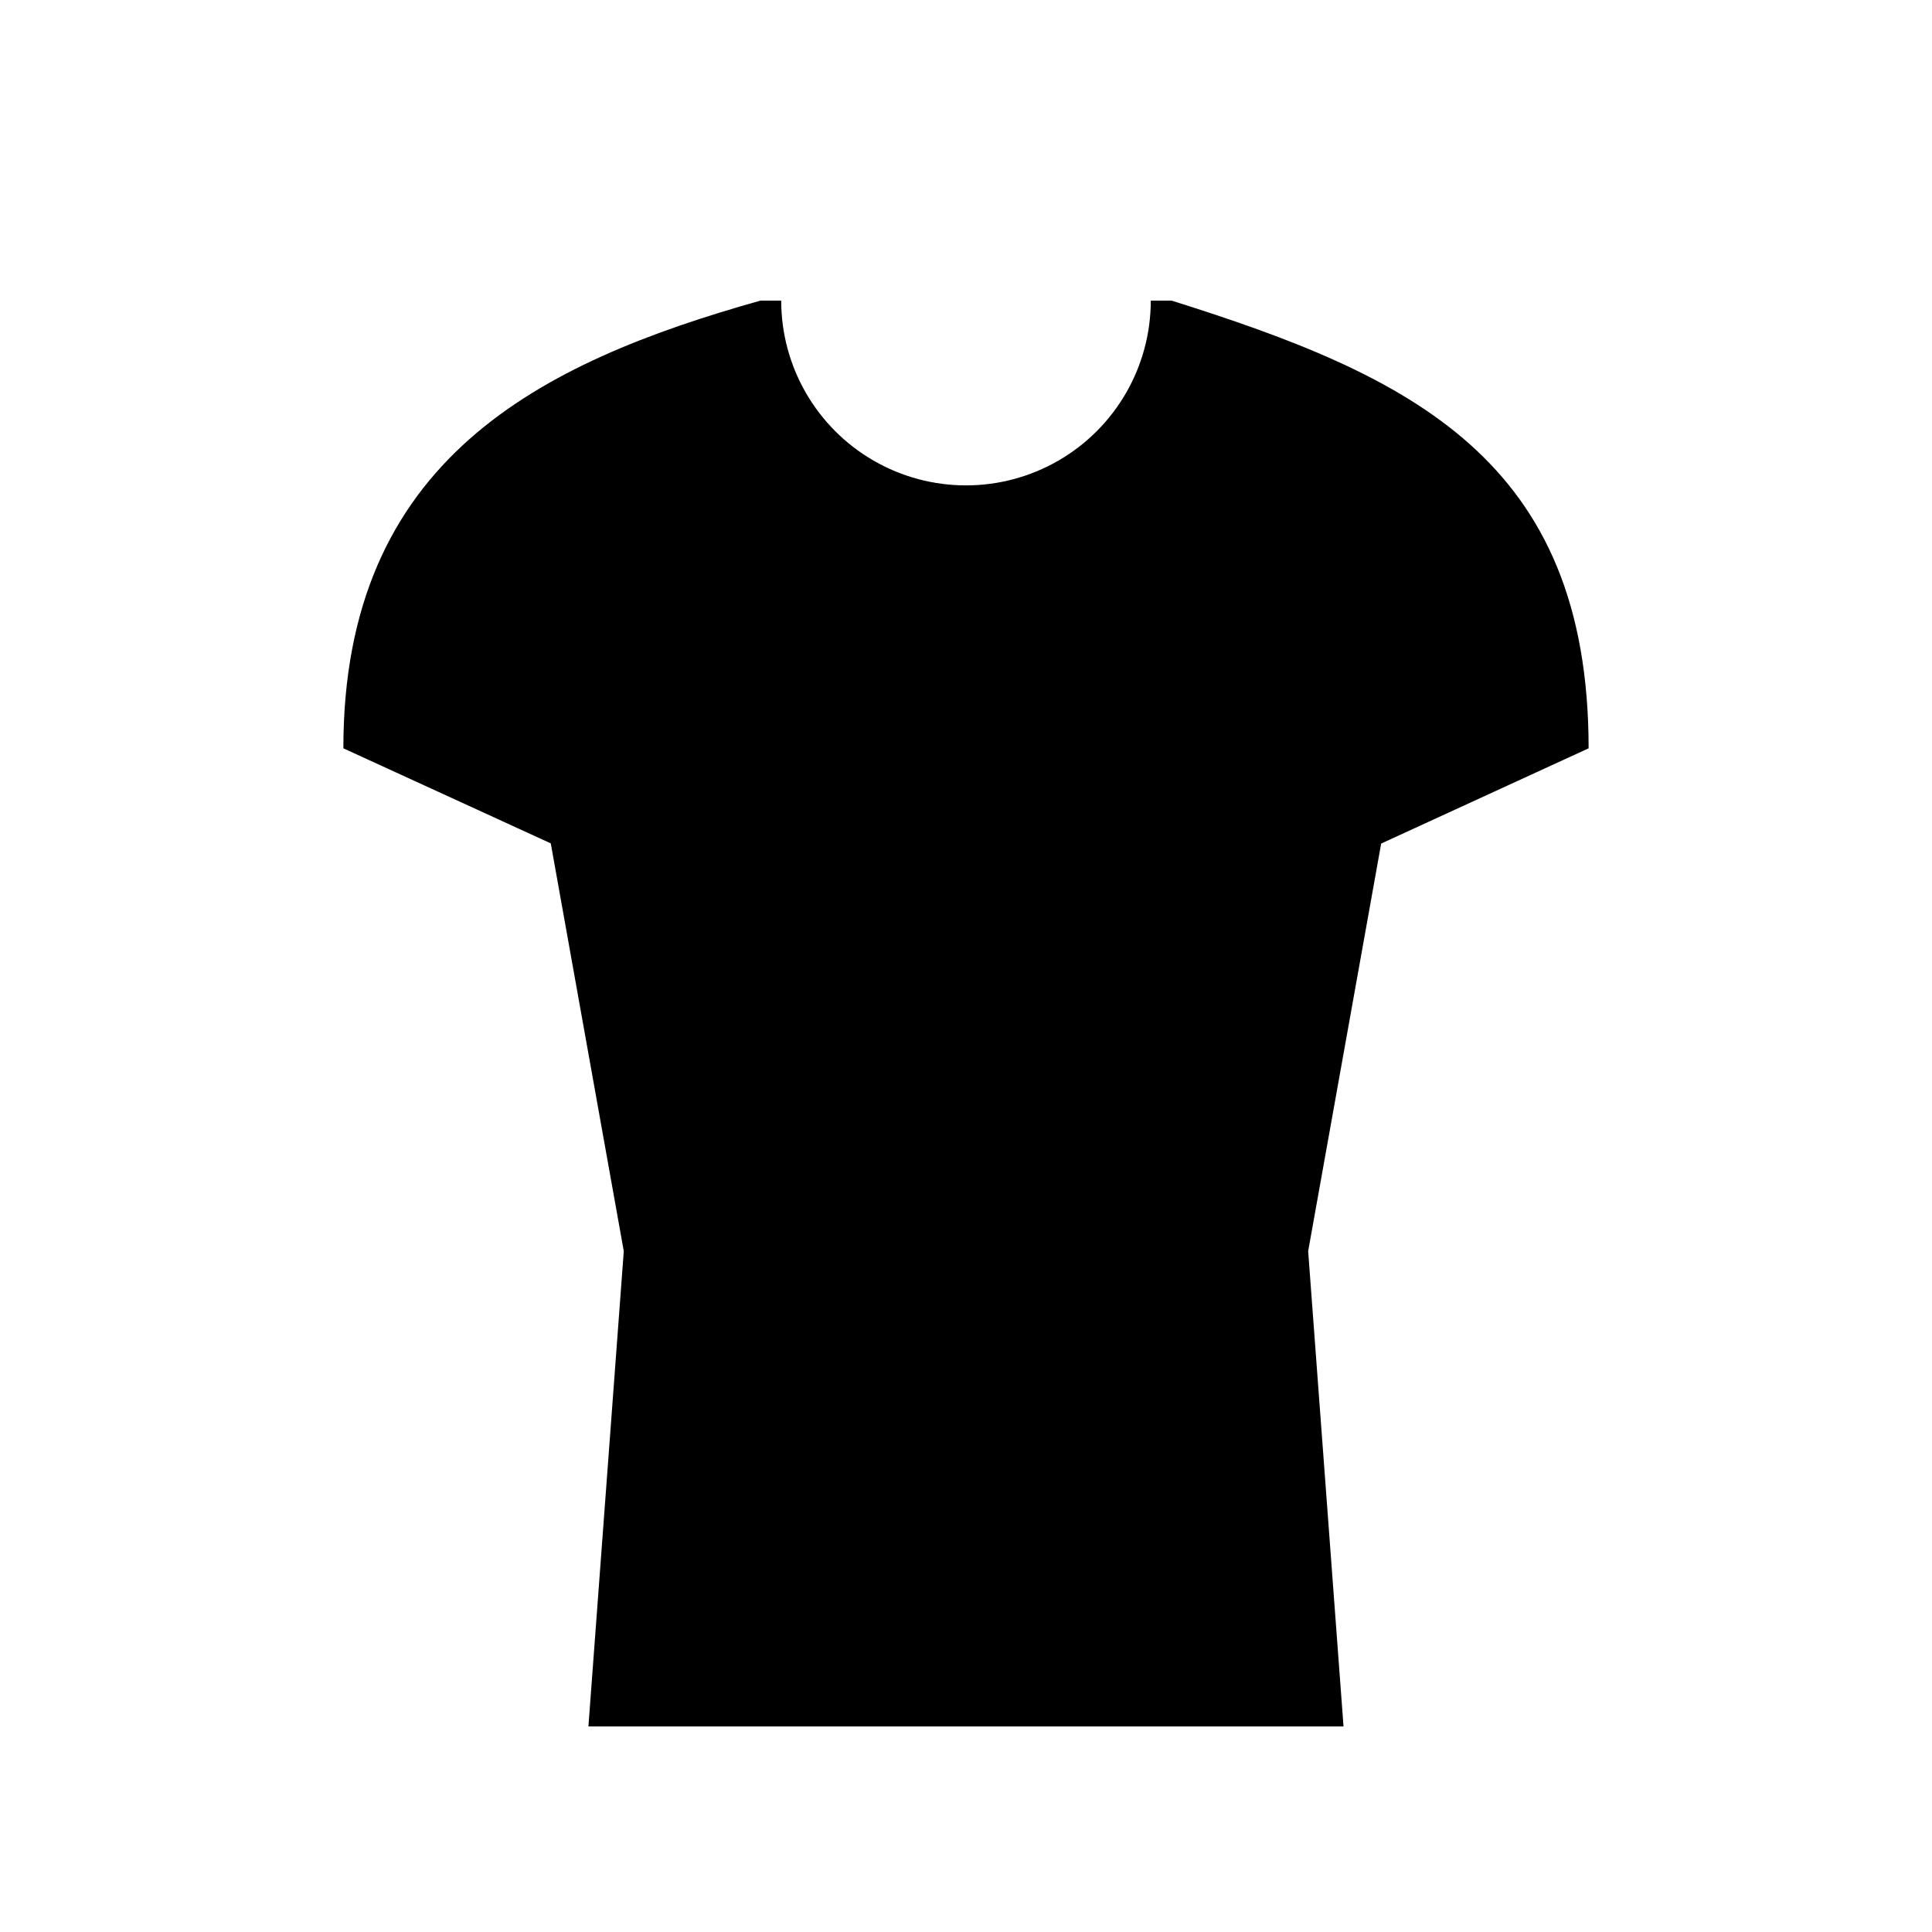 <?xml version="1.0" encoding="UTF-8"?>
<!-- Uploaded to: SVG Repo, www.svgrepo.com, Generator: SVG Repo Mixer Tools -->
<svg fill="#000000" width="800px" height="800px" version="1.1" viewBox="144 144 512 512" xmlns="http://www.w3.org/2000/svg">
 <path d="m565 342.31c0-76.629-47.156-98.746-110.54-118.65h-5.492c0 17.496-9.332 33.664-24.484 42.41-15.152 8.75-33.82 8.75-48.973 0-15.148-8.746-24.484-24.914-24.484-42.41h-5.492c-58.34 16.426-110.54 41.969-110.54 118.65l54.965 25.191 19.348 108.07-9.371 125.95h200.11l-9.371-125.95 19.348-108.02z"/>
</svg>